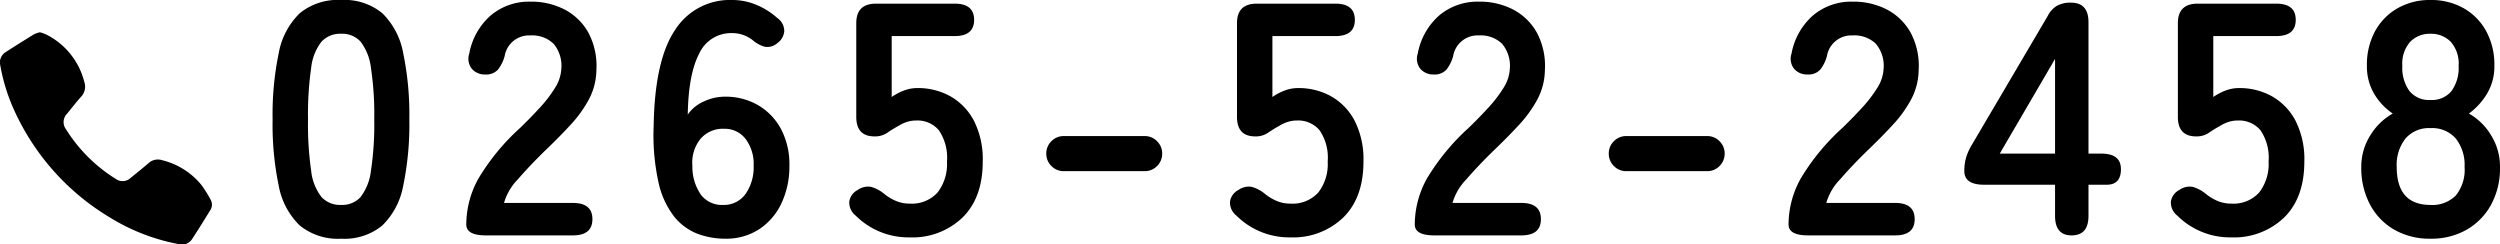 <svg xmlns="http://www.w3.org/2000/svg" width="377.571" height="36.923" viewBox="0 0 377.571 36.923"><g transform="translate(-681.165 -741.987)"><path d="M12.6.5a9.082,9.082,0,0,1-6.25-2,11.126,11.126,0,0,1-3.175-6,45.354,45.354,0,0,1-.925-10,45.7,45.7,0,0,1,.925-10.025A11.145,11.145,0,0,1,6.35-33.55a9.082,9.082,0,0,1,6.25-2,8.986,8.986,0,0,1,6.225,2,11.237,11.237,0,0,1,3.15,6.025A45.7,45.7,0,0,1,22.9-17.5a45.354,45.354,0,0,1-.925,10,11.218,11.218,0,0,1-3.15,6A8.986,8.986,0,0,1,12.6.5Zm0-5.1a3.768,3.768,0,0,0,2.925-1.175A8.029,8.029,0,0,0,17.1-9.75a46.519,46.519,0,0,0,.5-7.75,46.916,46.916,0,0,0-.5-7.8,8.029,8.029,0,0,0-1.575-3.975A3.768,3.768,0,0,0,12.6-30.45a3.848,3.848,0,0,0-2.95,1.175A7.729,7.729,0,0,0,8.075-25.3,49.344,49.344,0,0,0,7.6-17.5a48.926,48.926,0,0,0,.475,7.75A7.729,7.729,0,0,0,9.65-5.775,3.848,3.848,0,0,0,12.6-4.6ZM34.45,0Q31.5,0,31.5-1.65a14.322,14.322,0,0,1,1.875-7,33.535,33.535,0,0,1,6.275-7.6q1.55-1.5,2.95-3.025a19.507,19.507,0,0,0,2.3-3,5.871,5.871,0,0,0,.95-2.825,5.162,5.162,0,0,0-1.175-3.85A4.645,4.645,0,0,0,41.2-30.2a3.743,3.743,0,0,0-3.9,3.1,5.6,5.6,0,0,1-1.025,2.075,2.406,2.406,0,0,1-1.925.725,2.535,2.535,0,0,1-2-.85,2.43,2.43,0,0,1-.4-2.3,10.084,10.084,0,0,1,3.25-5.775,8.968,8.968,0,0,1,6-2.075,10.923,10.923,0,0,1,5.175,1.2,8.708,8.708,0,0,1,3.575,3.5,10.665,10.665,0,0,1,1.2,5.65,9.67,9.67,0,0,1-1.1,4.35,18.334,18.334,0,0,1-2.775,3.875Q45.55-14.85,43.35-12.75q-2.3,2.25-4.075,4.3A8.432,8.432,0,0,0,37.2-4.9H47.6q2.95,0,2.95,2.45T47.6,0ZM70.6.5a11.876,11.876,0,0,1-4.125-.725,8.432,8.432,0,0,1-3.525-2.55,12.778,12.778,0,0,1-2.4-5.15A33.017,33.017,0,0,1,59.8-16.5q.15-9.9,3.2-14.475a9.8,9.8,0,0,1,8.65-4.575,9.445,9.445,0,0,1,3.65.725,11.037,11.037,0,0,1,3.15,1.975,2.406,2.406,0,0,1,1.075,2,2.47,2.47,0,0,1-1.025,1.8,2.318,2.318,0,0,1-1.85.575,4.542,4.542,0,0,1-1.85-.975,4.968,4.968,0,0,0-3.15-1.1,5.291,5.291,0,0,0-4.975,3.1q-1.625,3.1-1.725,9.2a5.755,5.755,0,0,1,2.425-1.975,7.53,7.53,0,0,1,3.175-.725,9.788,9.788,0,0,1,5,1.275,9.148,9.148,0,0,1,3.475,3.6A11.324,11.324,0,0,1,80.3-10.55a13.014,13.014,0,0,1-1.2,5.7A9.481,9.481,0,0,1,75.725-.925,9.139,9.139,0,0,1,70.6.5Zm-.35-5.1a4.021,4.021,0,0,0,3.425-1.65,7.033,7.033,0,0,0,1.225-4.3,6.235,6.235,0,0,0-1.225-4.025A3.935,3.935,0,0,0,70.45-16.1a4.444,4.444,0,0,0-3.6,1.55,5.716,5.716,0,0,0-1.2,4.05,7.377,7.377,0,0,0,1.3,4.375A3.969,3.969,0,0,0,70.25-4.6ZM98.45.3A11.288,11.288,0,0,1,90.3-3a2.474,2.474,0,0,1-.95-2.125A2.35,2.35,0,0,1,90.6-6.85a2.7,2.7,0,0,1,2.05-.475,5.652,5.652,0,0,1,2,1.075A7.179,7.179,0,0,0,96.4-5.2a5.228,5.228,0,0,0,2.05.4,5.238,5.238,0,0,0,4.225-1.675A7,7,0,0,0,104.1-11.15a7.363,7.363,0,0,0-1.225-4.725A4.206,4.206,0,0,0,99.45-17.35a4.477,4.477,0,0,0-1.425.225,5.525,5.525,0,0,0-1.225.575,19.207,19.207,0,0,0-1.75,1.075,3.236,3.236,0,0,1-1.9.525q-2.75,0-2.75-2.95V-32.05q0-2.95,3-2.95h11.85q2.95,0,2.95,2.45t-2.95,2.45h-9.5v9.2a8.162,8.162,0,0,1,1.85-.975,5.662,5.662,0,0,1,2-.375A10.08,10.08,0,0,1,104.625-21a9.062,9.062,0,0,1,3.55,3.7,12.823,12.823,0,0,1,1.325,6.15q0,5.45-3.05,8.45A10.917,10.917,0,0,1,98.45.3Zm23.3-10a2.554,2.554,0,0,1-1.875-.775,2.554,2.554,0,0,1-.775-1.875,2.554,2.554,0,0,1,.775-1.875A2.554,2.554,0,0,1,121.75-15h12.2a2.554,2.554,0,0,1,1.875.775,2.554,2.554,0,0,1,.775,1.875,2.554,2.554,0,0,1-.775,1.875,2.554,2.554,0,0,1-1.875.775Zm34.2,10A11.288,11.288,0,0,1,147.8-3a2.474,2.474,0,0,1-.95-2.125A2.35,2.35,0,0,1,148.1-6.85a2.7,2.7,0,0,1,2.05-.475,5.652,5.652,0,0,1,2,1.075A7.18,7.18,0,0,0,153.9-5.2a5.228,5.228,0,0,0,2.05.4,5.238,5.238,0,0,0,4.225-1.675A7,7,0,0,0,161.6-11.15a7.363,7.363,0,0,0-1.225-4.725,4.206,4.206,0,0,0-3.425-1.475,4.477,4.477,0,0,0-1.425.225,5.525,5.525,0,0,0-1.225.575,19.206,19.206,0,0,0-1.75,1.075,3.236,3.236,0,0,1-1.9.525q-2.75,0-2.75-2.95V-32.05q0-2.95,3-2.95h11.85q2.95,0,2.95,2.45t-2.95,2.45h-9.5v9.2a8.162,8.162,0,0,1,1.85-.975,5.662,5.662,0,0,1,2-.375A10.08,10.08,0,0,1,162.125-21a9.062,9.062,0,0,1,3.55,3.7A12.823,12.823,0,0,1,167-11.15q0,5.45-3.05,8.45A10.917,10.917,0,0,1,155.95.3ZM177.7,0q-2.95,0-2.95-1.65a14.322,14.322,0,0,1,1.875-7,33.535,33.535,0,0,1,6.275-7.6q1.55-1.5,2.95-3.025a19.507,19.507,0,0,0,2.3-3,5.872,5.872,0,0,0,.95-2.825,5.162,5.162,0,0,0-1.175-3.85,4.645,4.645,0,0,0-3.475-1.25,3.743,3.743,0,0,0-3.9,3.1,5.6,5.6,0,0,1-1.025,2.075,2.406,2.406,0,0,1-1.925.725,2.535,2.535,0,0,1-2-.85,2.43,2.43,0,0,1-.4-2.3,10.084,10.084,0,0,1,3.25-5.775,8.968,8.968,0,0,1,6-2.075,10.923,10.923,0,0,1,5.175,1.2,8.708,8.708,0,0,1,3.575,3.5,10.665,10.665,0,0,1,1.2,5.65,9.67,9.67,0,0,1-1.1,4.35,18.334,18.334,0,0,1-2.775,3.875Q188.8-14.85,186.6-12.75q-2.3,2.25-4.075,4.3A8.432,8.432,0,0,0,180.45-4.9h10.4q2.95,0,2.95,2.45T190.85,0Zm29-9.7a2.554,2.554,0,0,1-1.875-.775,2.554,2.554,0,0,1-.775-1.875,2.554,2.554,0,0,1,.775-1.875A2.554,2.554,0,0,1,206.7-15h12.2a2.554,2.554,0,0,1,1.875.775,2.554,2.554,0,0,1,.775,1.875,2.554,2.554,0,0,1-.775,1.875A2.554,2.554,0,0,1,218.9-9.7ZM234.15,0q-2.95,0-2.95-1.65a14.322,14.322,0,0,1,1.875-7,33.535,33.535,0,0,1,6.275-7.6q1.55-1.5,2.95-3.025a19.507,19.507,0,0,0,2.3-3,5.872,5.872,0,0,0,.95-2.825,5.162,5.162,0,0,0-1.175-3.85A4.645,4.645,0,0,0,240.9-30.2a3.743,3.743,0,0,0-3.9,3.1,5.6,5.6,0,0,1-1.025,2.075,2.406,2.406,0,0,1-1.925.725,2.535,2.535,0,0,1-2-.85,2.43,2.43,0,0,1-.4-2.3,10.084,10.084,0,0,1,3.25-5.775,8.968,8.968,0,0,1,6-2.075,10.923,10.923,0,0,1,5.175,1.2,8.708,8.708,0,0,1,3.575,3.5,10.665,10.665,0,0,1,1.2,5.65,9.67,9.67,0,0,1-1.1,4.35,18.334,18.334,0,0,1-2.775,3.875q-1.725,1.875-3.925,3.975-2.3,2.25-4.075,4.3A8.432,8.432,0,0,0,236.9-4.9h10.4q2.95,0,2.95,2.45T247.3,0Zm39.8,0q-2.5,0-2.5-2.95v-4.7h-10.7q-3,0-3-2.05a7.125,7.125,0,0,1,.25-2,8.64,8.64,0,0,1,.75-1.75l11.6-19.7a3.715,3.715,0,0,1,1.425-1.55,4.3,4.3,0,0,1,2.075-.45q2.65,0,2.65,2.95v19.85h1.95q2.95,0,2.95,2.35t-2.15,2.35H276.5v4.7Q276.5,0,273.95,0ZM263.1-12.35h8.35v-14.3ZM298.05.3A11.288,11.288,0,0,1,289.9-3a2.474,2.474,0,0,1-.95-2.125A2.35,2.35,0,0,1,290.2-6.85a2.7,2.7,0,0,1,2.05-.475,5.652,5.652,0,0,1,2,1.075A7.18,7.18,0,0,0,296-5.2a5.228,5.228,0,0,0,2.05.4,5.238,5.238,0,0,0,4.225-1.675A7,7,0,0,0,303.7-11.15a7.363,7.363,0,0,0-1.225-4.725,4.207,4.207,0,0,0-3.425-1.475,4.477,4.477,0,0,0-1.425.225,5.525,5.525,0,0,0-1.225.575,19.208,19.208,0,0,0-1.75,1.075,3.236,3.236,0,0,1-1.9.525q-2.75,0-2.75-2.95V-32.05Q290-35,293-35h11.85q2.95,0,2.95,2.45t-2.95,2.45h-9.5v9.2a8.163,8.163,0,0,1,1.85-.975,5.662,5.662,0,0,1,2-.375A10.08,10.08,0,0,1,304.225-21a9.062,9.062,0,0,1,3.55,3.7,12.823,12.823,0,0,1,1.325,6.15q0,5.45-3.05,8.45A10.917,10.917,0,0,1,298.05.3Zm30.1.2A10.747,10.747,0,0,1,322.7-.85a9.493,9.493,0,0,1-3.675-3.8A11.691,11.691,0,0,1,317.7-10.3a8.846,8.846,0,0,1,1.375-4.825A9.305,9.305,0,0,1,322.45-18.4a9.389,9.389,0,0,1-2.8-2.975,8.121,8.121,0,0,1-1.1-4.275,10.558,10.558,0,0,1,1.225-5.175,8.854,8.854,0,0,1,3.4-3.475,9.8,9.8,0,0,1,4.975-1.25,9.9,9.9,0,0,1,5.025,1.25,8.854,8.854,0,0,1,3.4,3.475A10.558,10.558,0,0,1,337.8-25.65a7.981,7.981,0,0,1-1.125,4.275A10.19,10.19,0,0,1,333.95-18.4a9.117,9.117,0,0,1,3.35,3.275,8.967,8.967,0,0,1,1.35,4.825,11.479,11.479,0,0,1-1.35,5.675A9.708,9.708,0,0,1,333.6-.85,10.747,10.747,0,0,1,328.15.5Zm0-5.1a4.967,4.967,0,0,0,3.825-1.425A6.163,6.163,0,0,0,333.3-10.35a6.431,6.431,0,0,0-1.325-4.275A4.718,4.718,0,0,0,328.15-16.2a4.659,4.659,0,0,0-3.775,1.575,6.431,6.431,0,0,0-1.325,4.275Q323.05-4.6,328.15-4.6Zm0-15.85a3.815,3.815,0,0,0,3.175-1.35,5.961,5.961,0,0,0,1.075-3.8,4.965,4.965,0,0,0-1.2-3.65,4.132,4.132,0,0,0-3.05-1.2,4.132,4.132,0,0,0-3.05,1.2,4.965,4.965,0,0,0-1.2,3.65,5.961,5.961,0,0,0,1.075,3.8A3.815,3.815,0,0,0,328.15-20.45Z" transform="translate(720.086 777.537)"/><path d="M687.2,746.86a8.085,8.085,0,0,1,.912.322,11.009,11.009,0,0,1,5.772,7.127,2.212,2.212,0,0,1-.485,2.3c-.734.826-1.411,1.7-2.112,2.559a1.8,1.8,0,0,0-.15,2.351,23.448,23.448,0,0,0,7.465,7.459,1.779,1.779,0,0,0,2.3-.128c.891-.726,1.794-1.44,2.662-2.194a2.1,2.1,0,0,1,2.124-.465,11,11,0,0,1,5.89,3.727,17.907,17.907,0,0,1,1.378,2.189,1.529,1.529,0,0,1-.018,1.6c-.915,1.491-1.837,2.979-2.8,4.439a1.807,1.807,0,0,1-2.008.705,30.351,30.351,0,0,1-10.234-3.937,36.376,36.376,0,0,1-14.617-16.343,28.067,28.067,0,0,1-2.068-6.691,1.838,1.838,0,0,1,.818-2.028q2.124-1.368,4.278-2.688A4.327,4.327,0,0,1,687.2,746.86Z"/></g></svg>